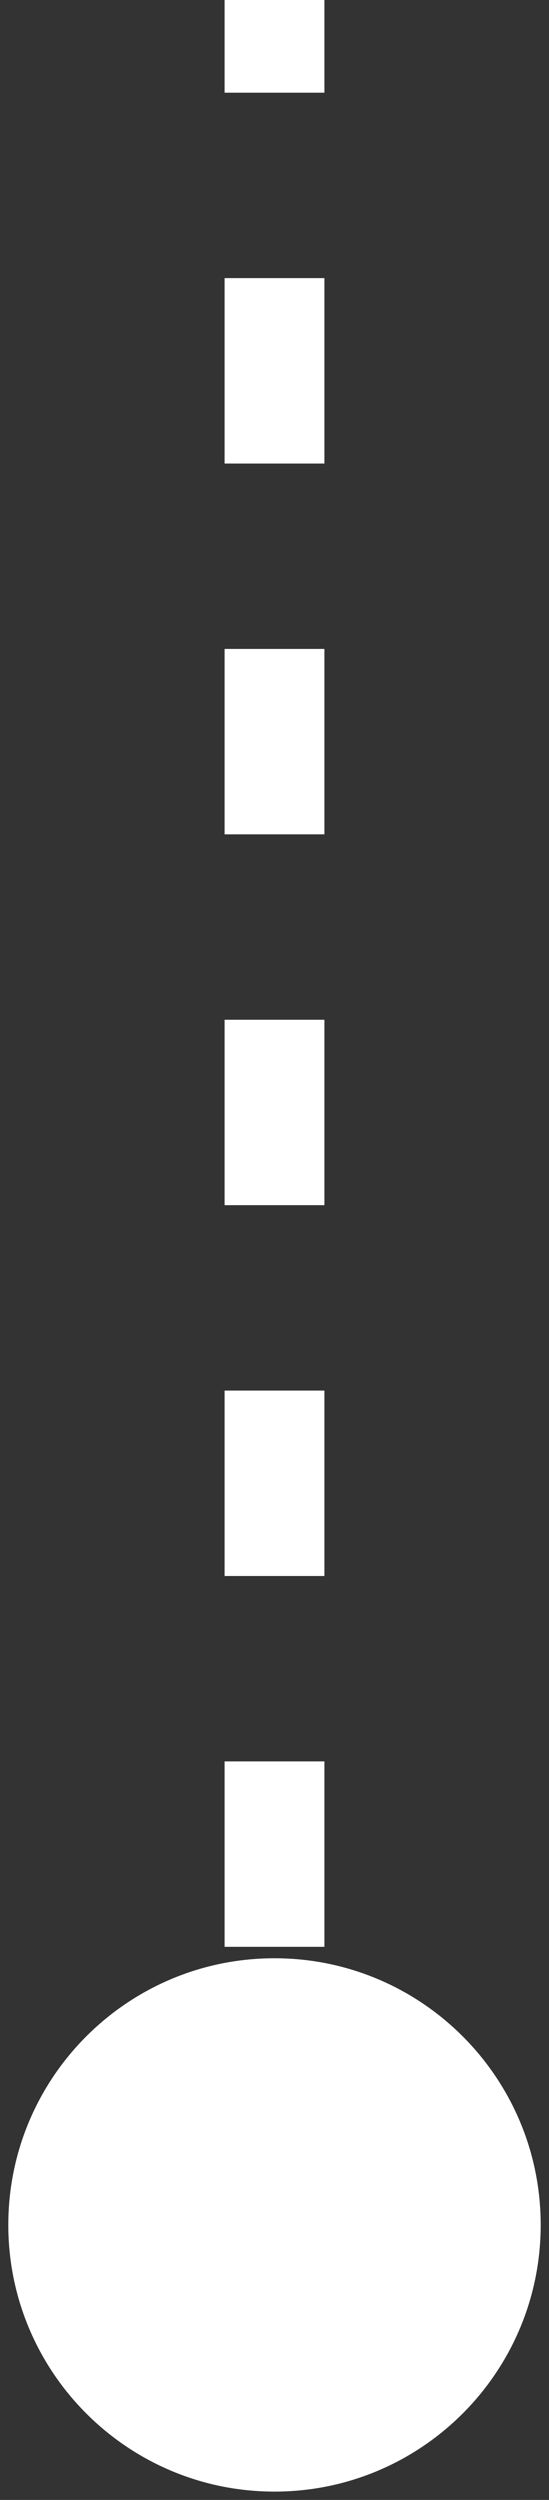 <svg width="22" height="100" viewBox="0 0 22 100" fill="none" xmlns="http://www.w3.org/2000/svg">
<rect x="0" y="0" width="22" height="100" fill="#333333" stroke="none"/>
<path d="M11 78.333C5.109 78.333 0.333 83.109 0.333 89C0.333 94.891 5.109 99.667 11 99.667C16.891 99.667 21.667 94.891 21.667 89C21.667 83.109 16.891 78.333 11 78.333ZM9 8.74228e-08L9 3.708L13 3.708L13 -8.74228e-08L9 8.74228e-08ZM9 11.125L9 18.542L13 18.542L13 11.125L9 11.125ZM9 25.958L9 33.375L13 33.375L13 25.958L9 25.958ZM9 40.792L9 48.208L13 48.208L13 40.792L9 40.792ZM9 55.625L9 63.042L13 63.042L13 55.625L9 55.625ZM9 70.458L9 77.875L13 77.875L13 70.458L9 70.458ZM9 85.292L9 89L13 89L13 85.292L9 85.292ZM11 78.333C5.109 78.333 0.333 83.109 0.333 89C0.333 94.891 5.109 99.667 11 99.667C16.891 99.667 21.667 94.891 21.667 89C21.667 83.109 16.891 78.333 11 78.333ZM9 8.74228e-08L9 3.708L13 3.708L13 -8.74228e-08L9 8.74228e-08ZM9 11.125L9 18.542L13 18.542L13 11.125L9 11.125ZM9 25.958L9 33.375L13 33.375L13 25.958L9 25.958ZM9 40.792L9 48.208L13 48.208L13 40.792L9 40.792ZM9 55.625L9 63.042L13 63.042L13 55.625L9 55.625ZM9 70.458L9 77.875L13 77.875L13 70.458L9 70.458ZM9 85.292L9 89L13 89L13 85.292L9 85.292Z" fill="white"/>
</svg>
